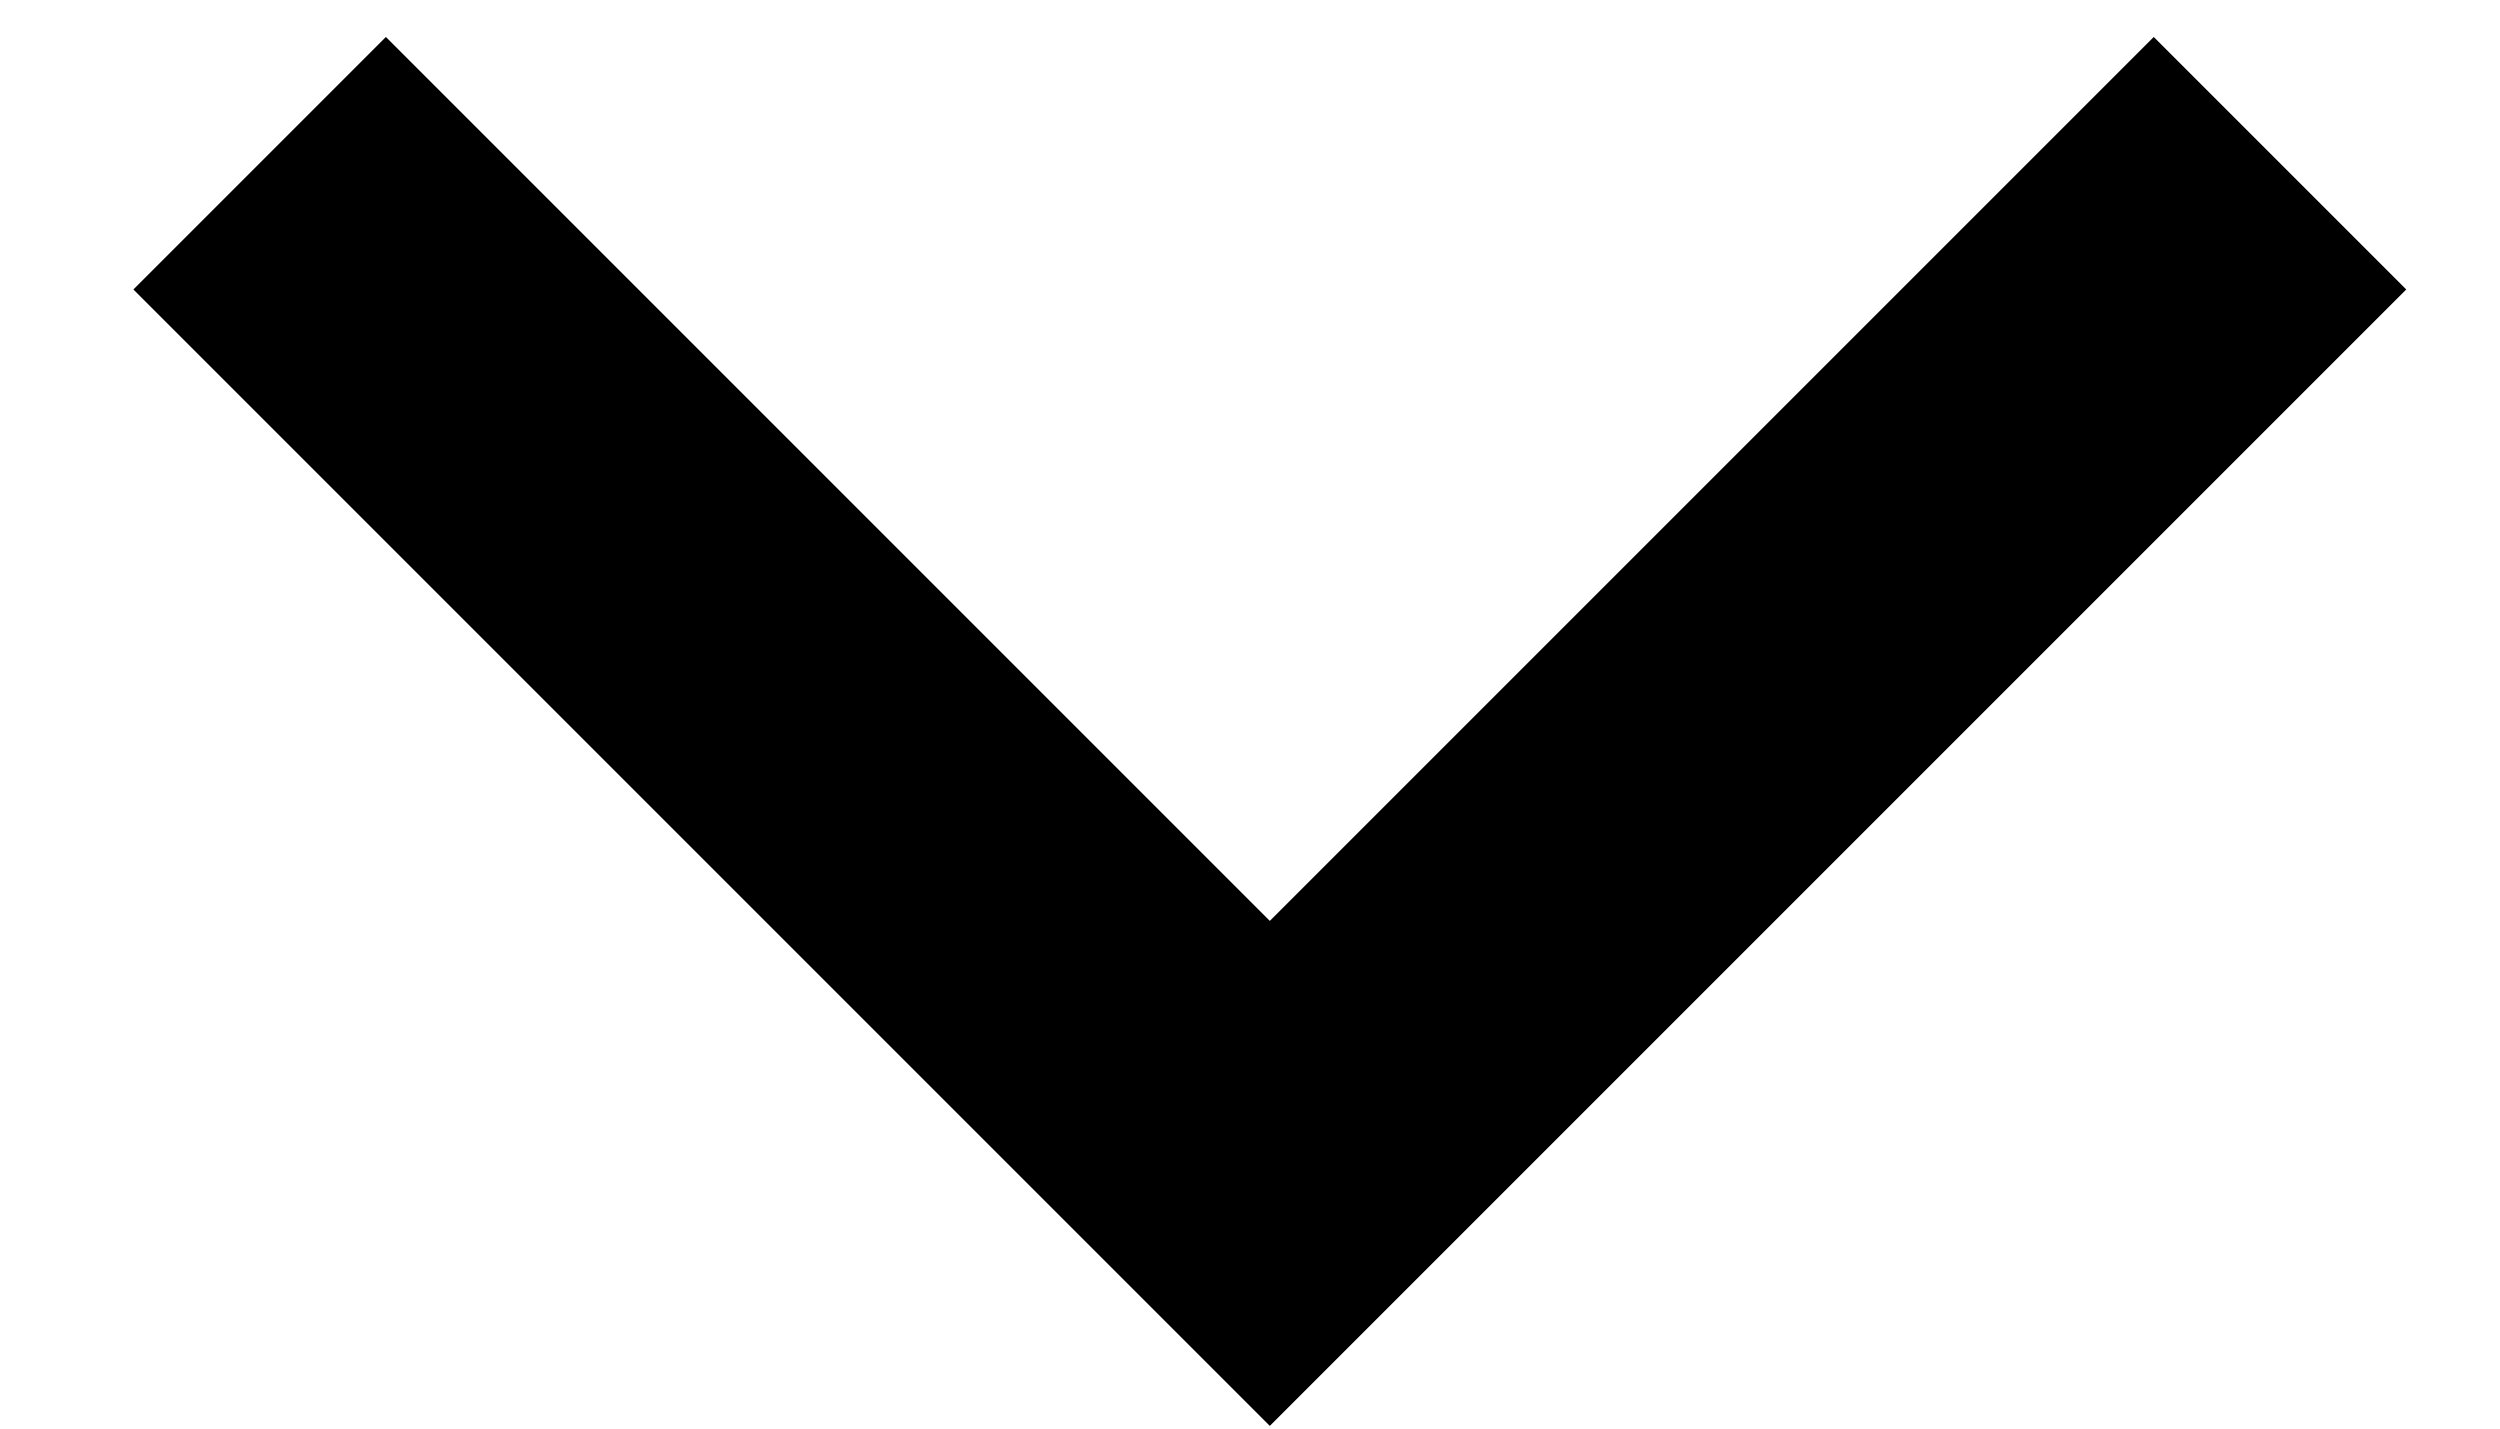 <svg width="14" height="8" viewBox="0 0 14 8" fill="none" xmlns="http://www.w3.org/2000/svg">
<path d="M7.111 5.157L2.161 0.207L0.747 1.621L7.111 7.985L13.475 1.621L12.061 0.207L7.111 5.157Z" fill="black"/>
</svg>

